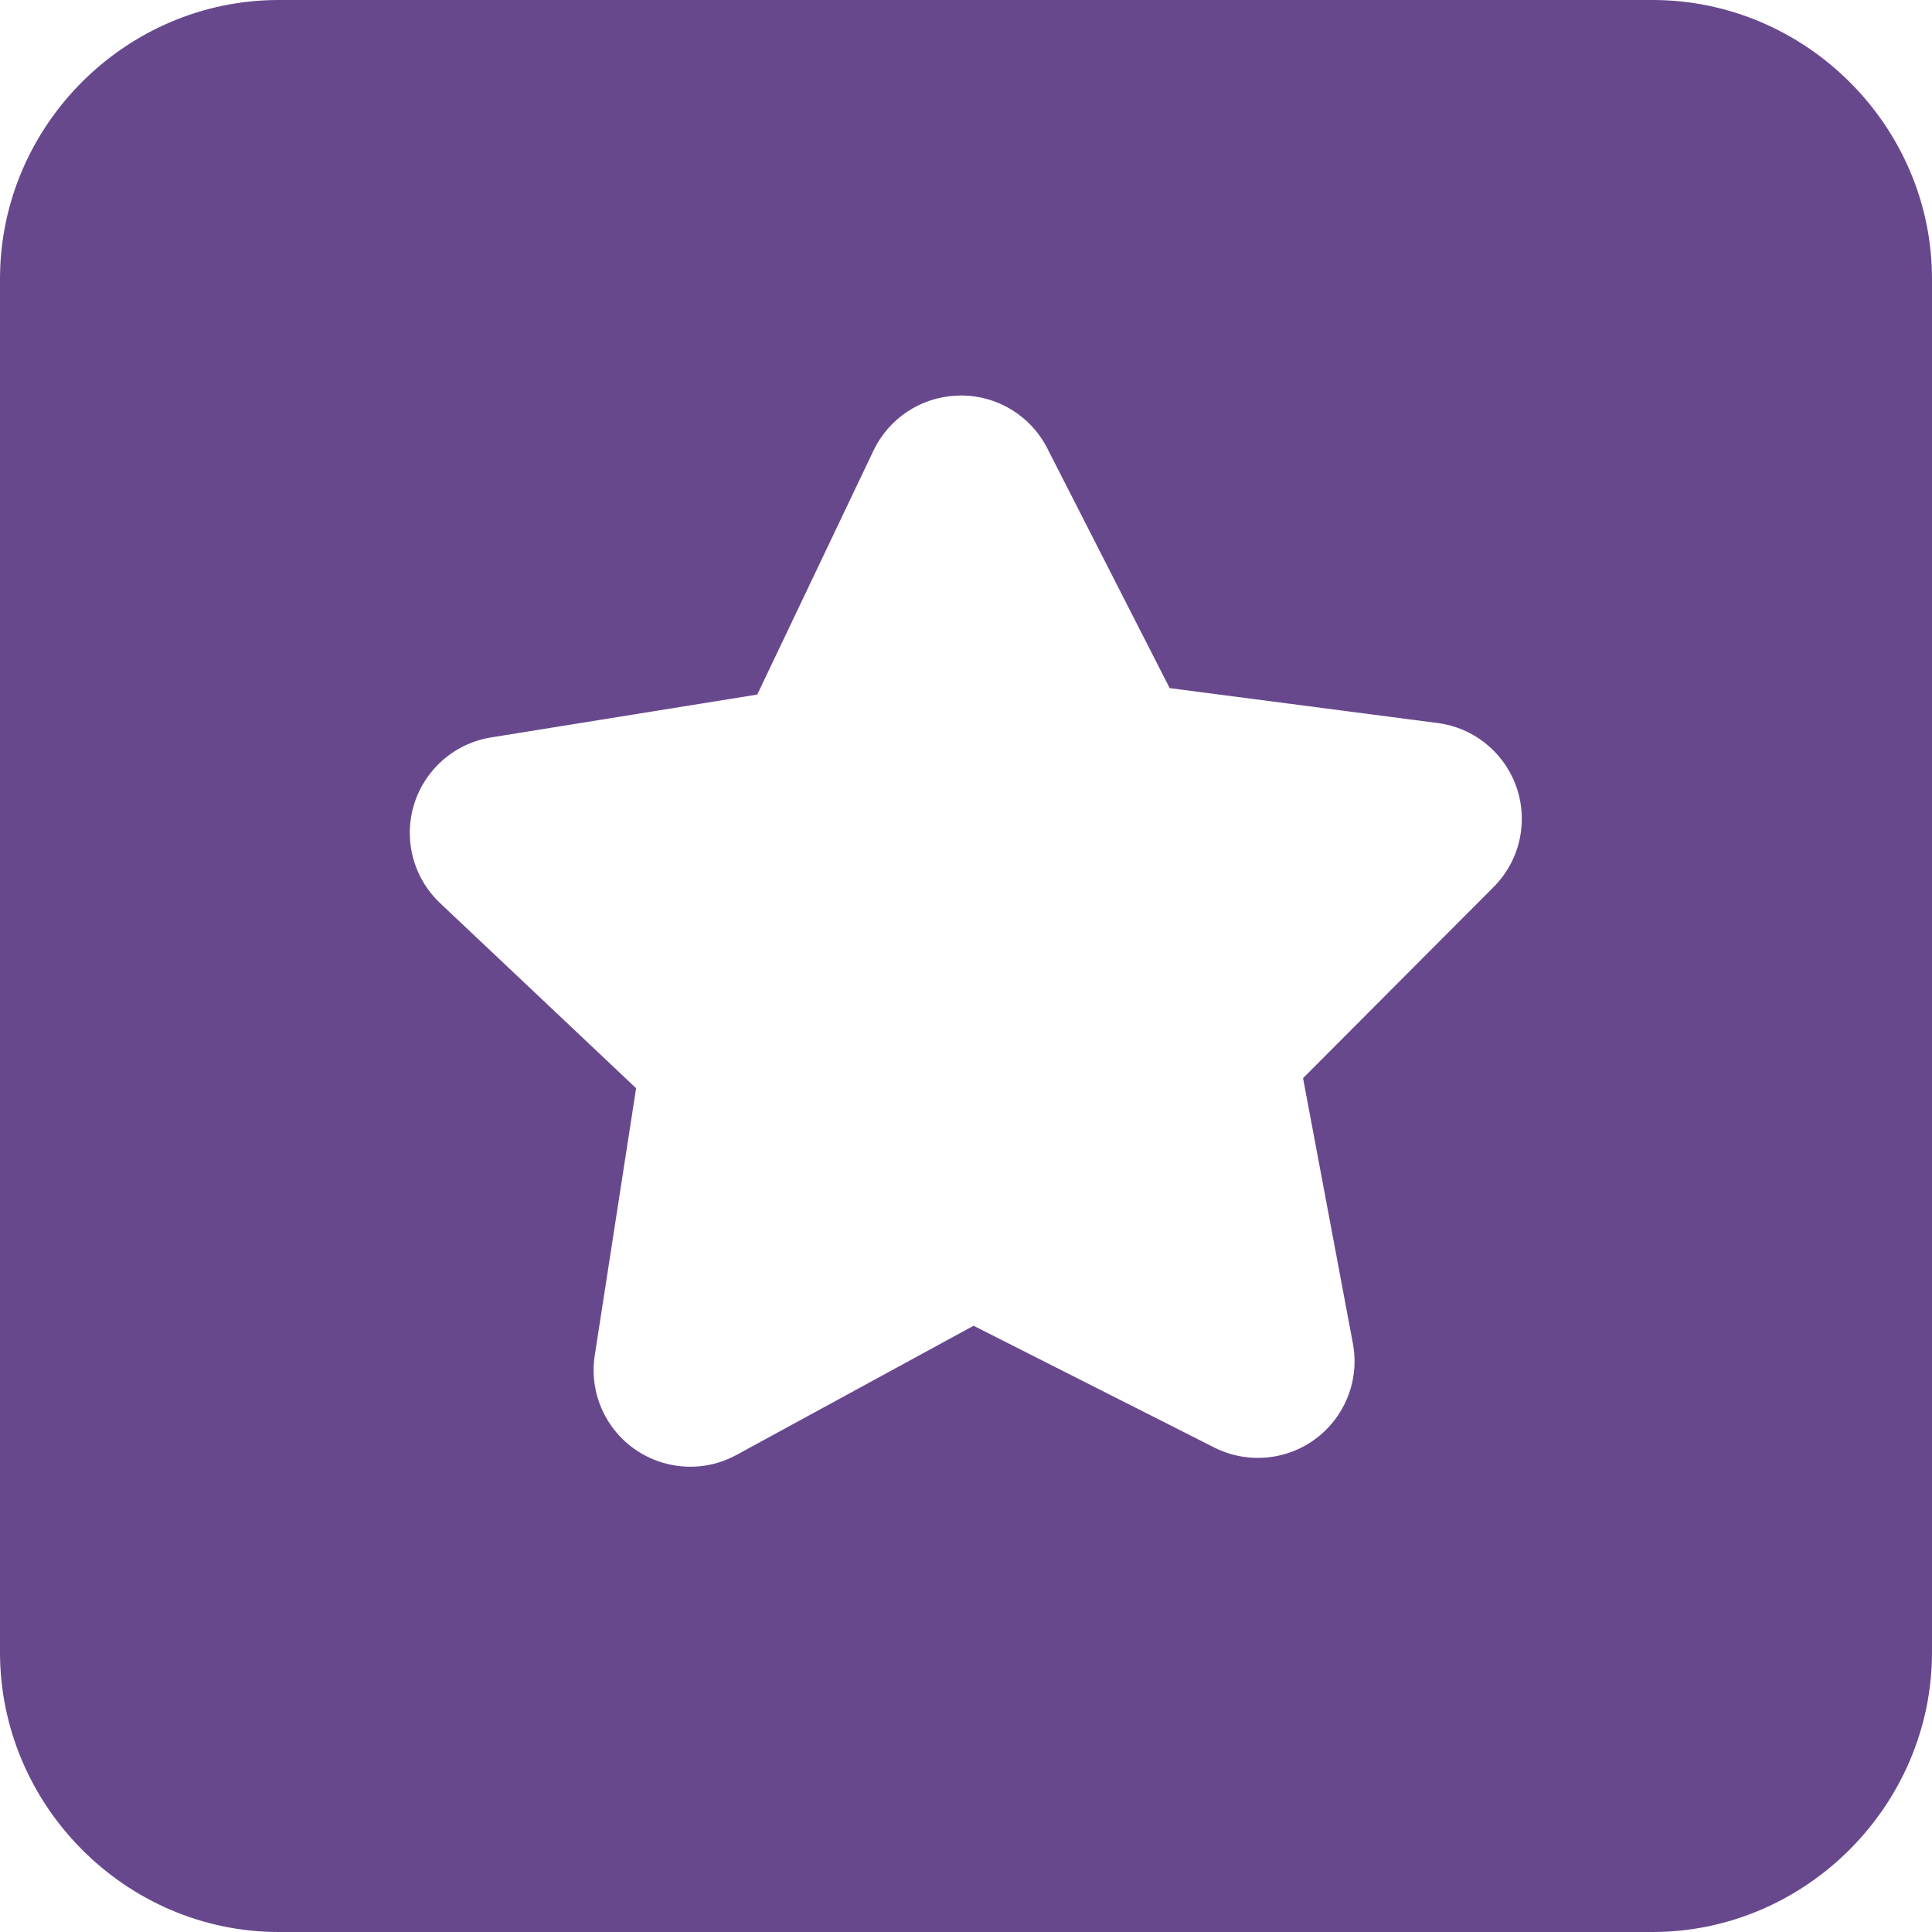 <svg width="24" height="24" viewBox="0 0 24 24" fill="none" xmlns="http://www.w3.org/2000/svg">
<path d="M3.462 0C1.561 0 0 1.563 0 3.464V20.526C0 22.427 1.561 24 3.462 24H20.528C22.43 24 24 22.427 24 20.526V3.464C24 1.563 22.43 0 20.528 0L3.462 0ZM11.939 4.913C12.388 4.913 12.8 5.163 13.006 5.562L14.53 8.548L17.861 8.982C18.518 9.069 18.981 9.671 18.894 10.329C18.86 10.591 18.739 10.835 18.552 11.021L16.187 13.393L16.806 16.689C16.928 17.341 16.499 17.968 15.847 18.09C15.589 18.138 15.322 18.101 15.087 17.983L12.094 16.469L9.152 18.072C8.571 18.391 7.841 18.178 7.522 17.597C7.394 17.364 7.347 17.095 7.389 16.832L7.902 13.518L5.464 11.216C4.984 10.759 4.964 10 5.421 9.519C5.603 9.327 5.843 9.201 6.104 9.16L9.407 8.628L10.851 5.597C11.042 5.197 11.438 4.935 11.88 4.915C11.9 4.914 11.92 4.913 11.939 4.913V4.913Z" fill="#68488D"/>
</svg>

